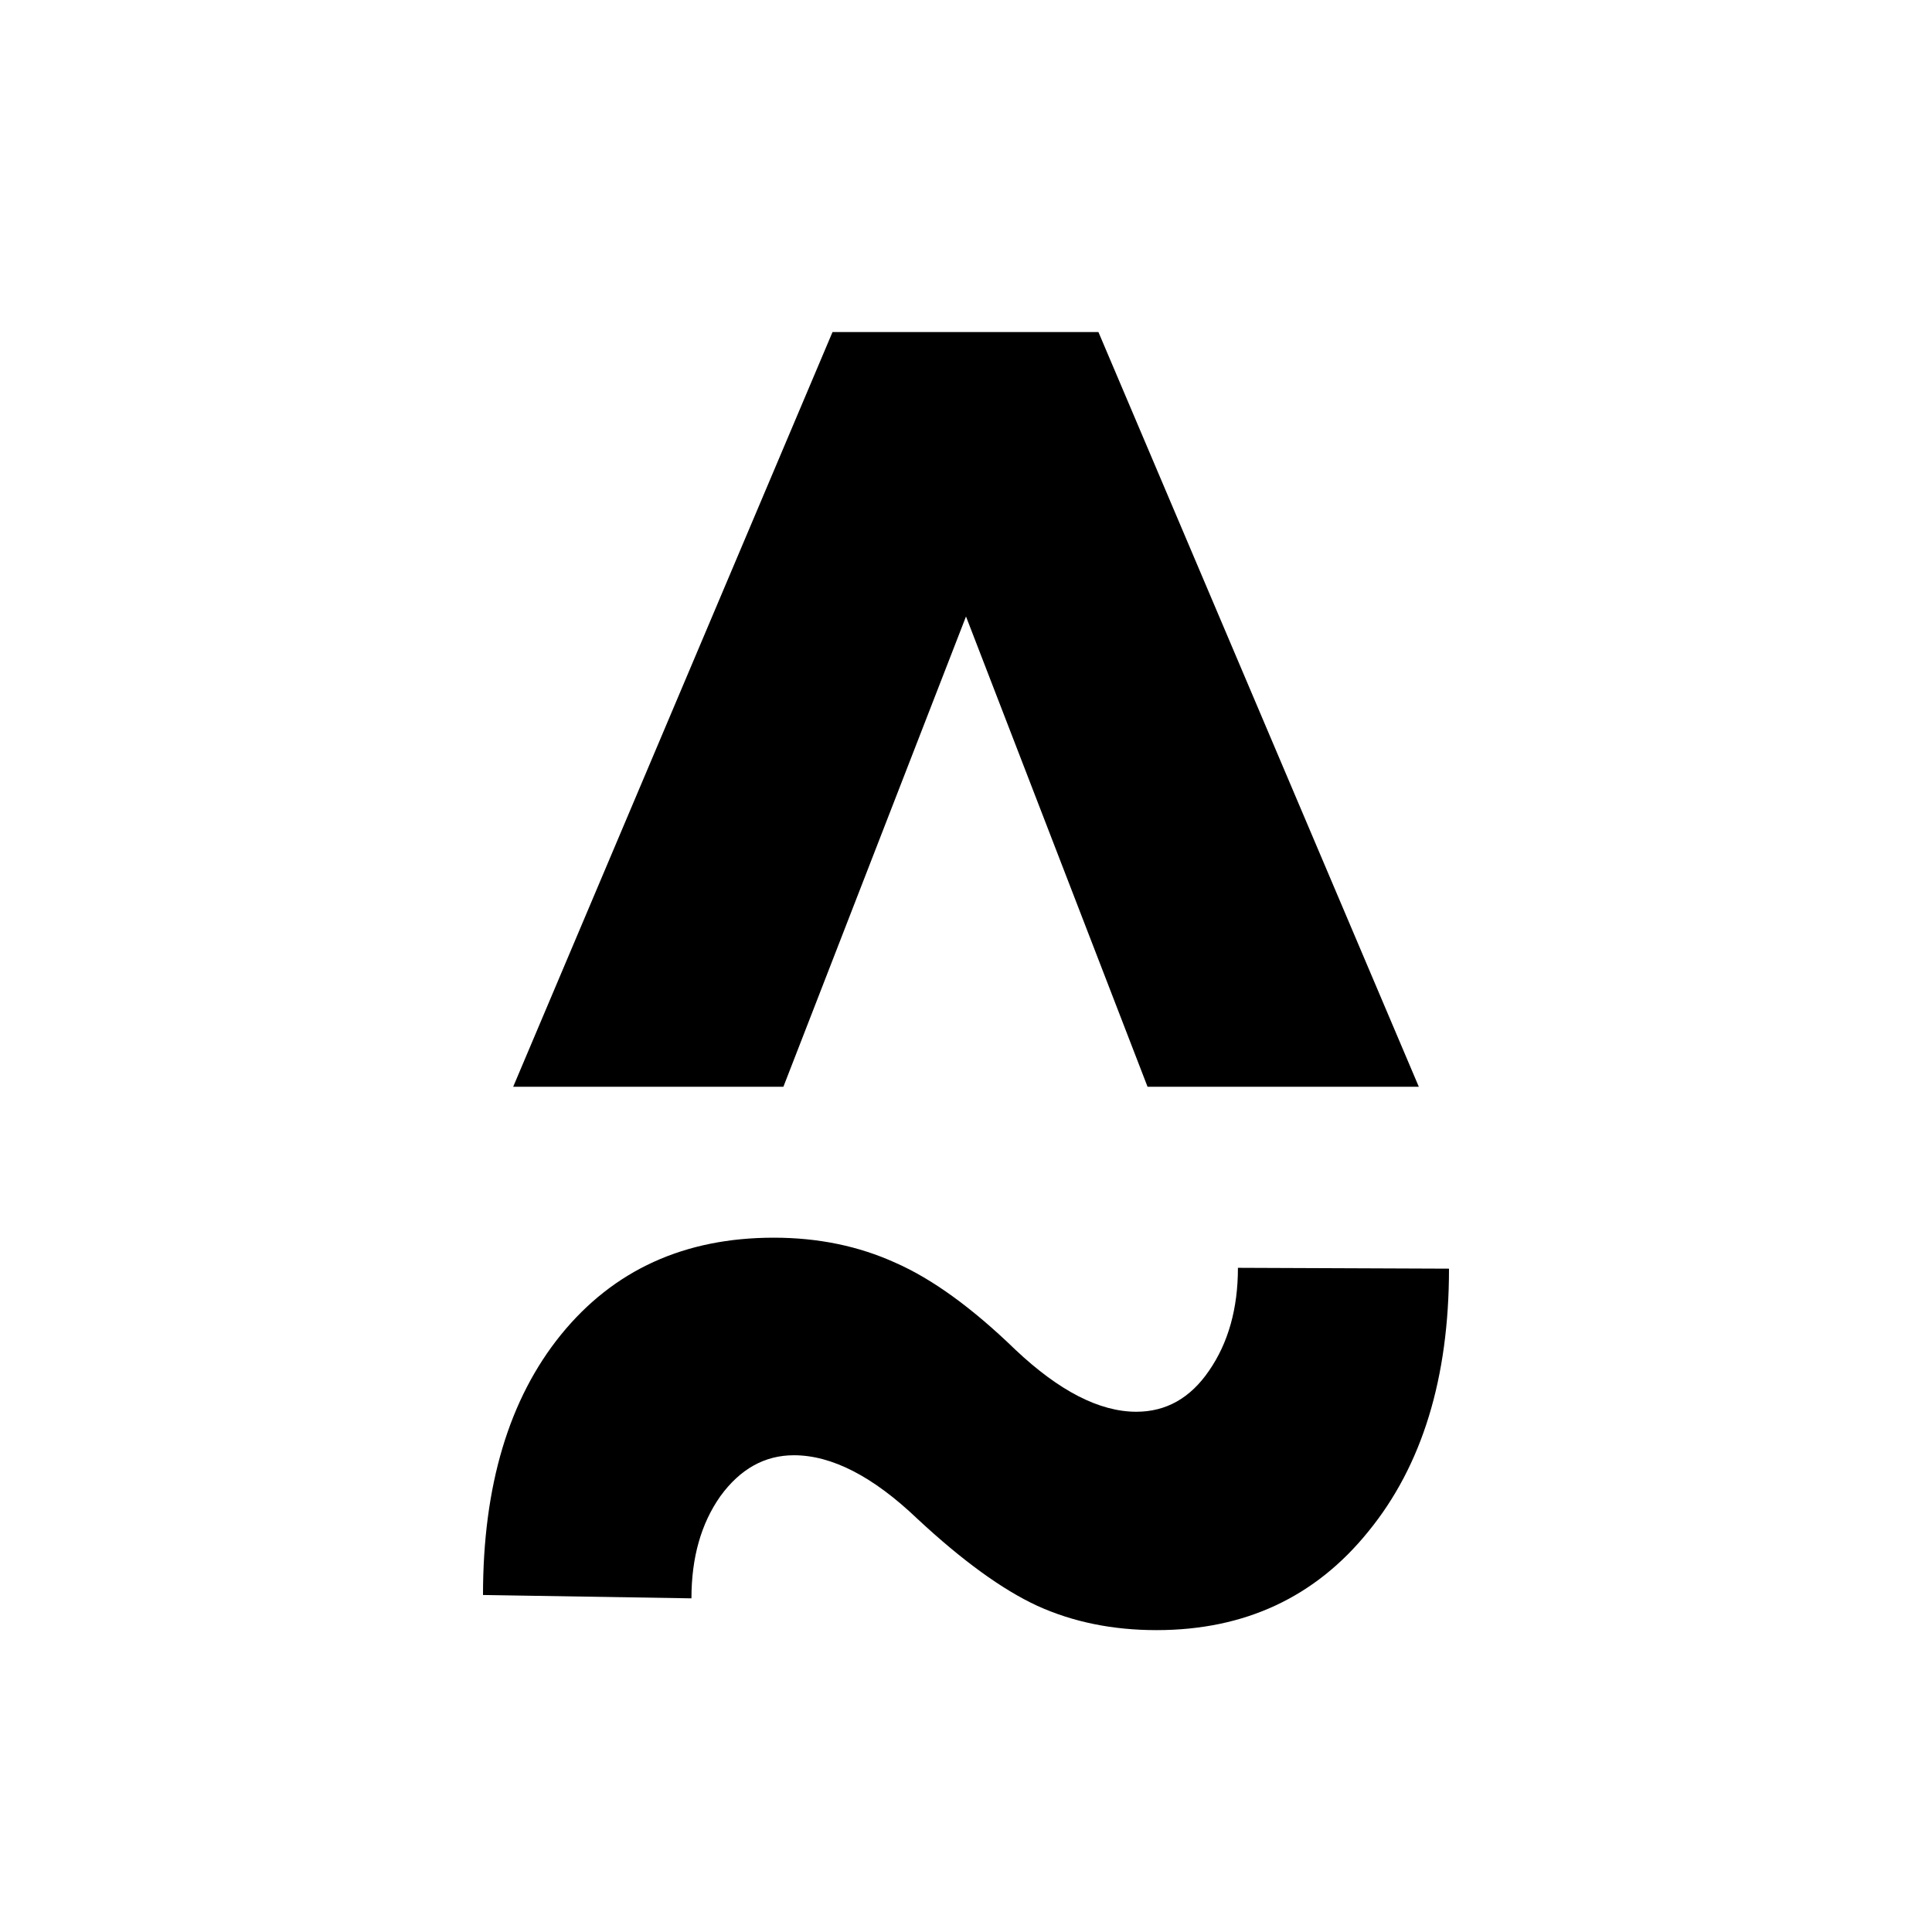 <svg width="64" height="64" viewBox="0 0 64 64" fill="none" xmlns="http://www.w3.org/2000/svg">
<path d="M32 20.422L25.951 36H17L27.578 11H36.387L47 36H38.014L32 20.422Z" fill="black"/>
<path d="M48 42.026C48 45.648 47.11 48.549 45.331 50.729C43.571 52.91 41.231 54 38.31 54C36.859 54 35.544 53.732 34.364 53.196C33.204 52.66 31.879 51.699 30.39 50.313C28.92 48.909 27.556 48.207 26.299 48.207C25.332 48.207 24.52 48.66 23.862 49.565C23.224 50.471 22.905 51.598 22.905 52.947L16 52.836C16 49.214 16.861 46.34 18.582 44.215C20.323 42.072 22.673 41 25.632 41C27.102 41 28.446 41.277 29.665 41.832C30.883 42.367 32.208 43.328 33.639 44.714C35.09 46.082 36.424 46.766 37.643 46.766C38.629 46.766 39.432 46.313 40.051 45.407C40.689 44.483 41.008 43.347 41.008 41.998L48 42.026Z" fill="black"/>
</svg>
